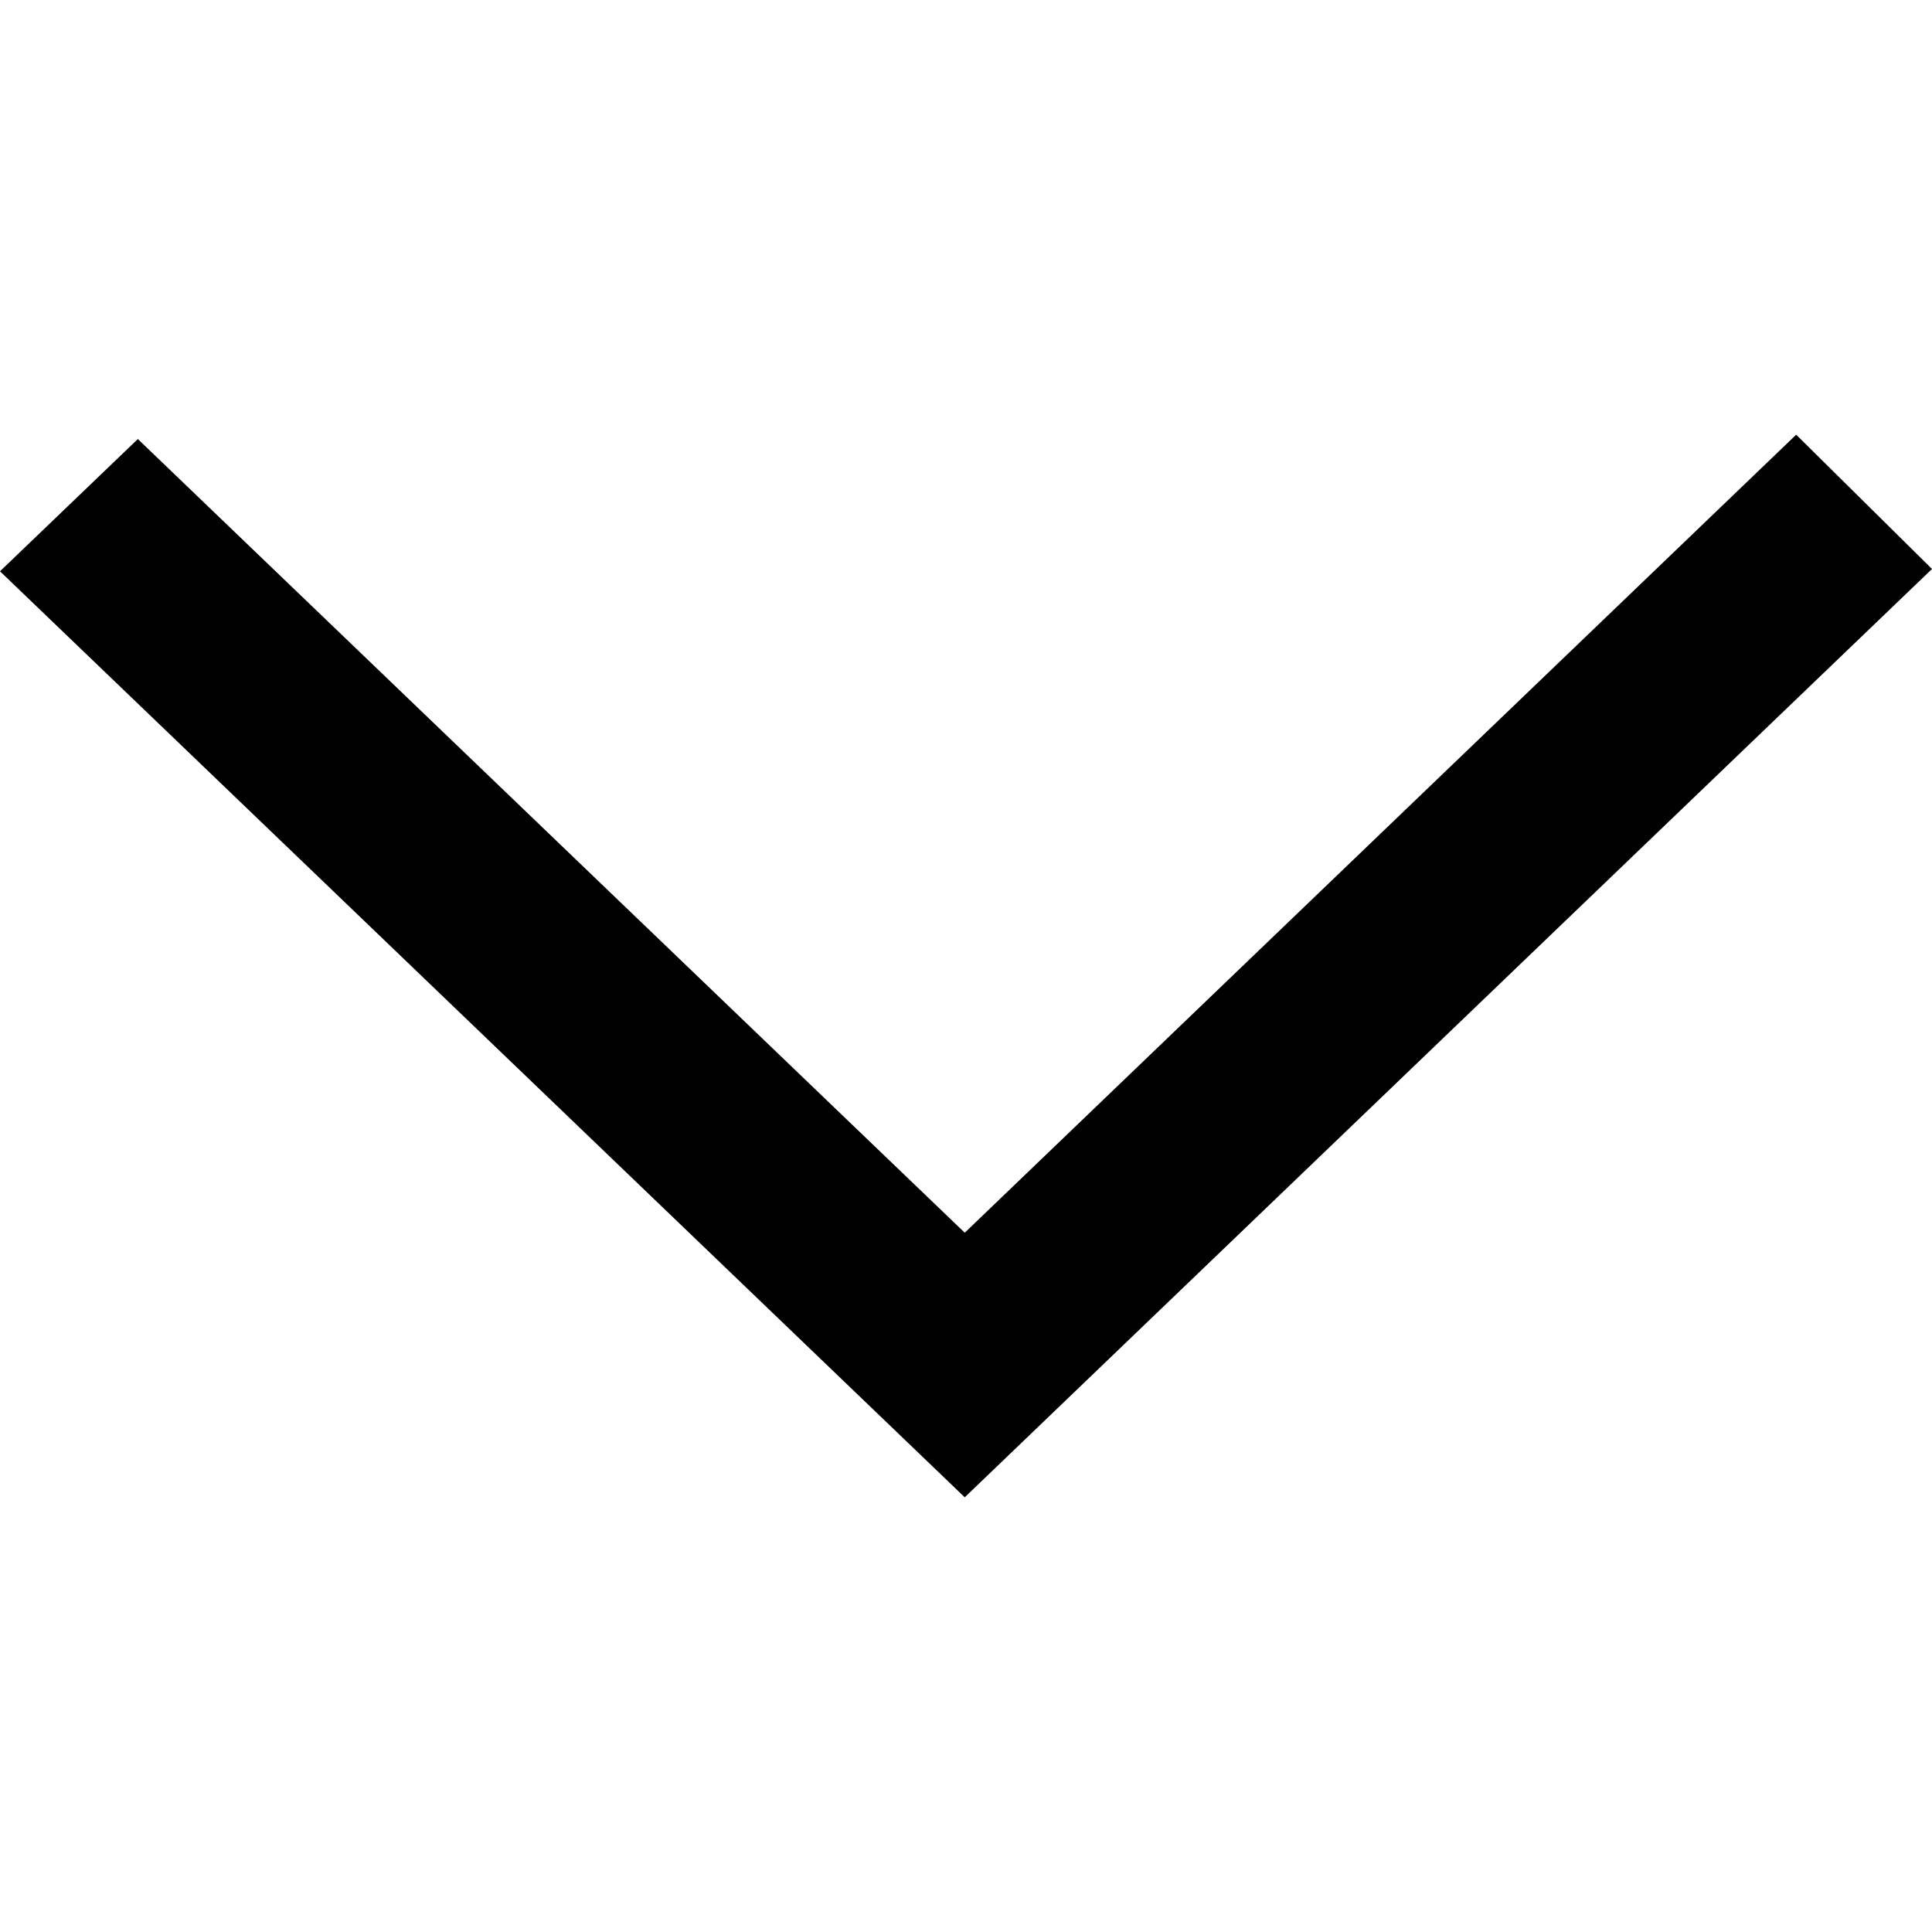 <svg xmlns:xlink="http://www.w3.org/1999/xlink" xmlns="http://www.w3.org/2000/svg" version="1.1" viewBox="0 -4.5 20 20" height="800px" width="800px">
    
    <title>arrow_down [#339]</title>
    <desc>Created with Sketch.</desc>
    <defs>

</defs>
    <g fill-rule="evenodd" fill="none" stroke-width="1" stroke="none" id="Page-1">
        <g fill="#000000" transform="translate(-180, -6684)" id="Dribbble-Light-Preview">
            <g transform="translate(56, 160)" id="icons">
                <path id="arrow_down-[#339]" d="M144,6525.39 L142.594,6524 L133.987,6532.261 L133.069,6531.38 L133.074,6531.385 L125.427,6524.045 L124,6525.414 C126.113,6527.443 132.014,6533.107 133.987,6535 C135.453,6533.594 134.024,6534.965 144,6525.39">

</path>
            </g>
        </g>
    </g>
</svg>